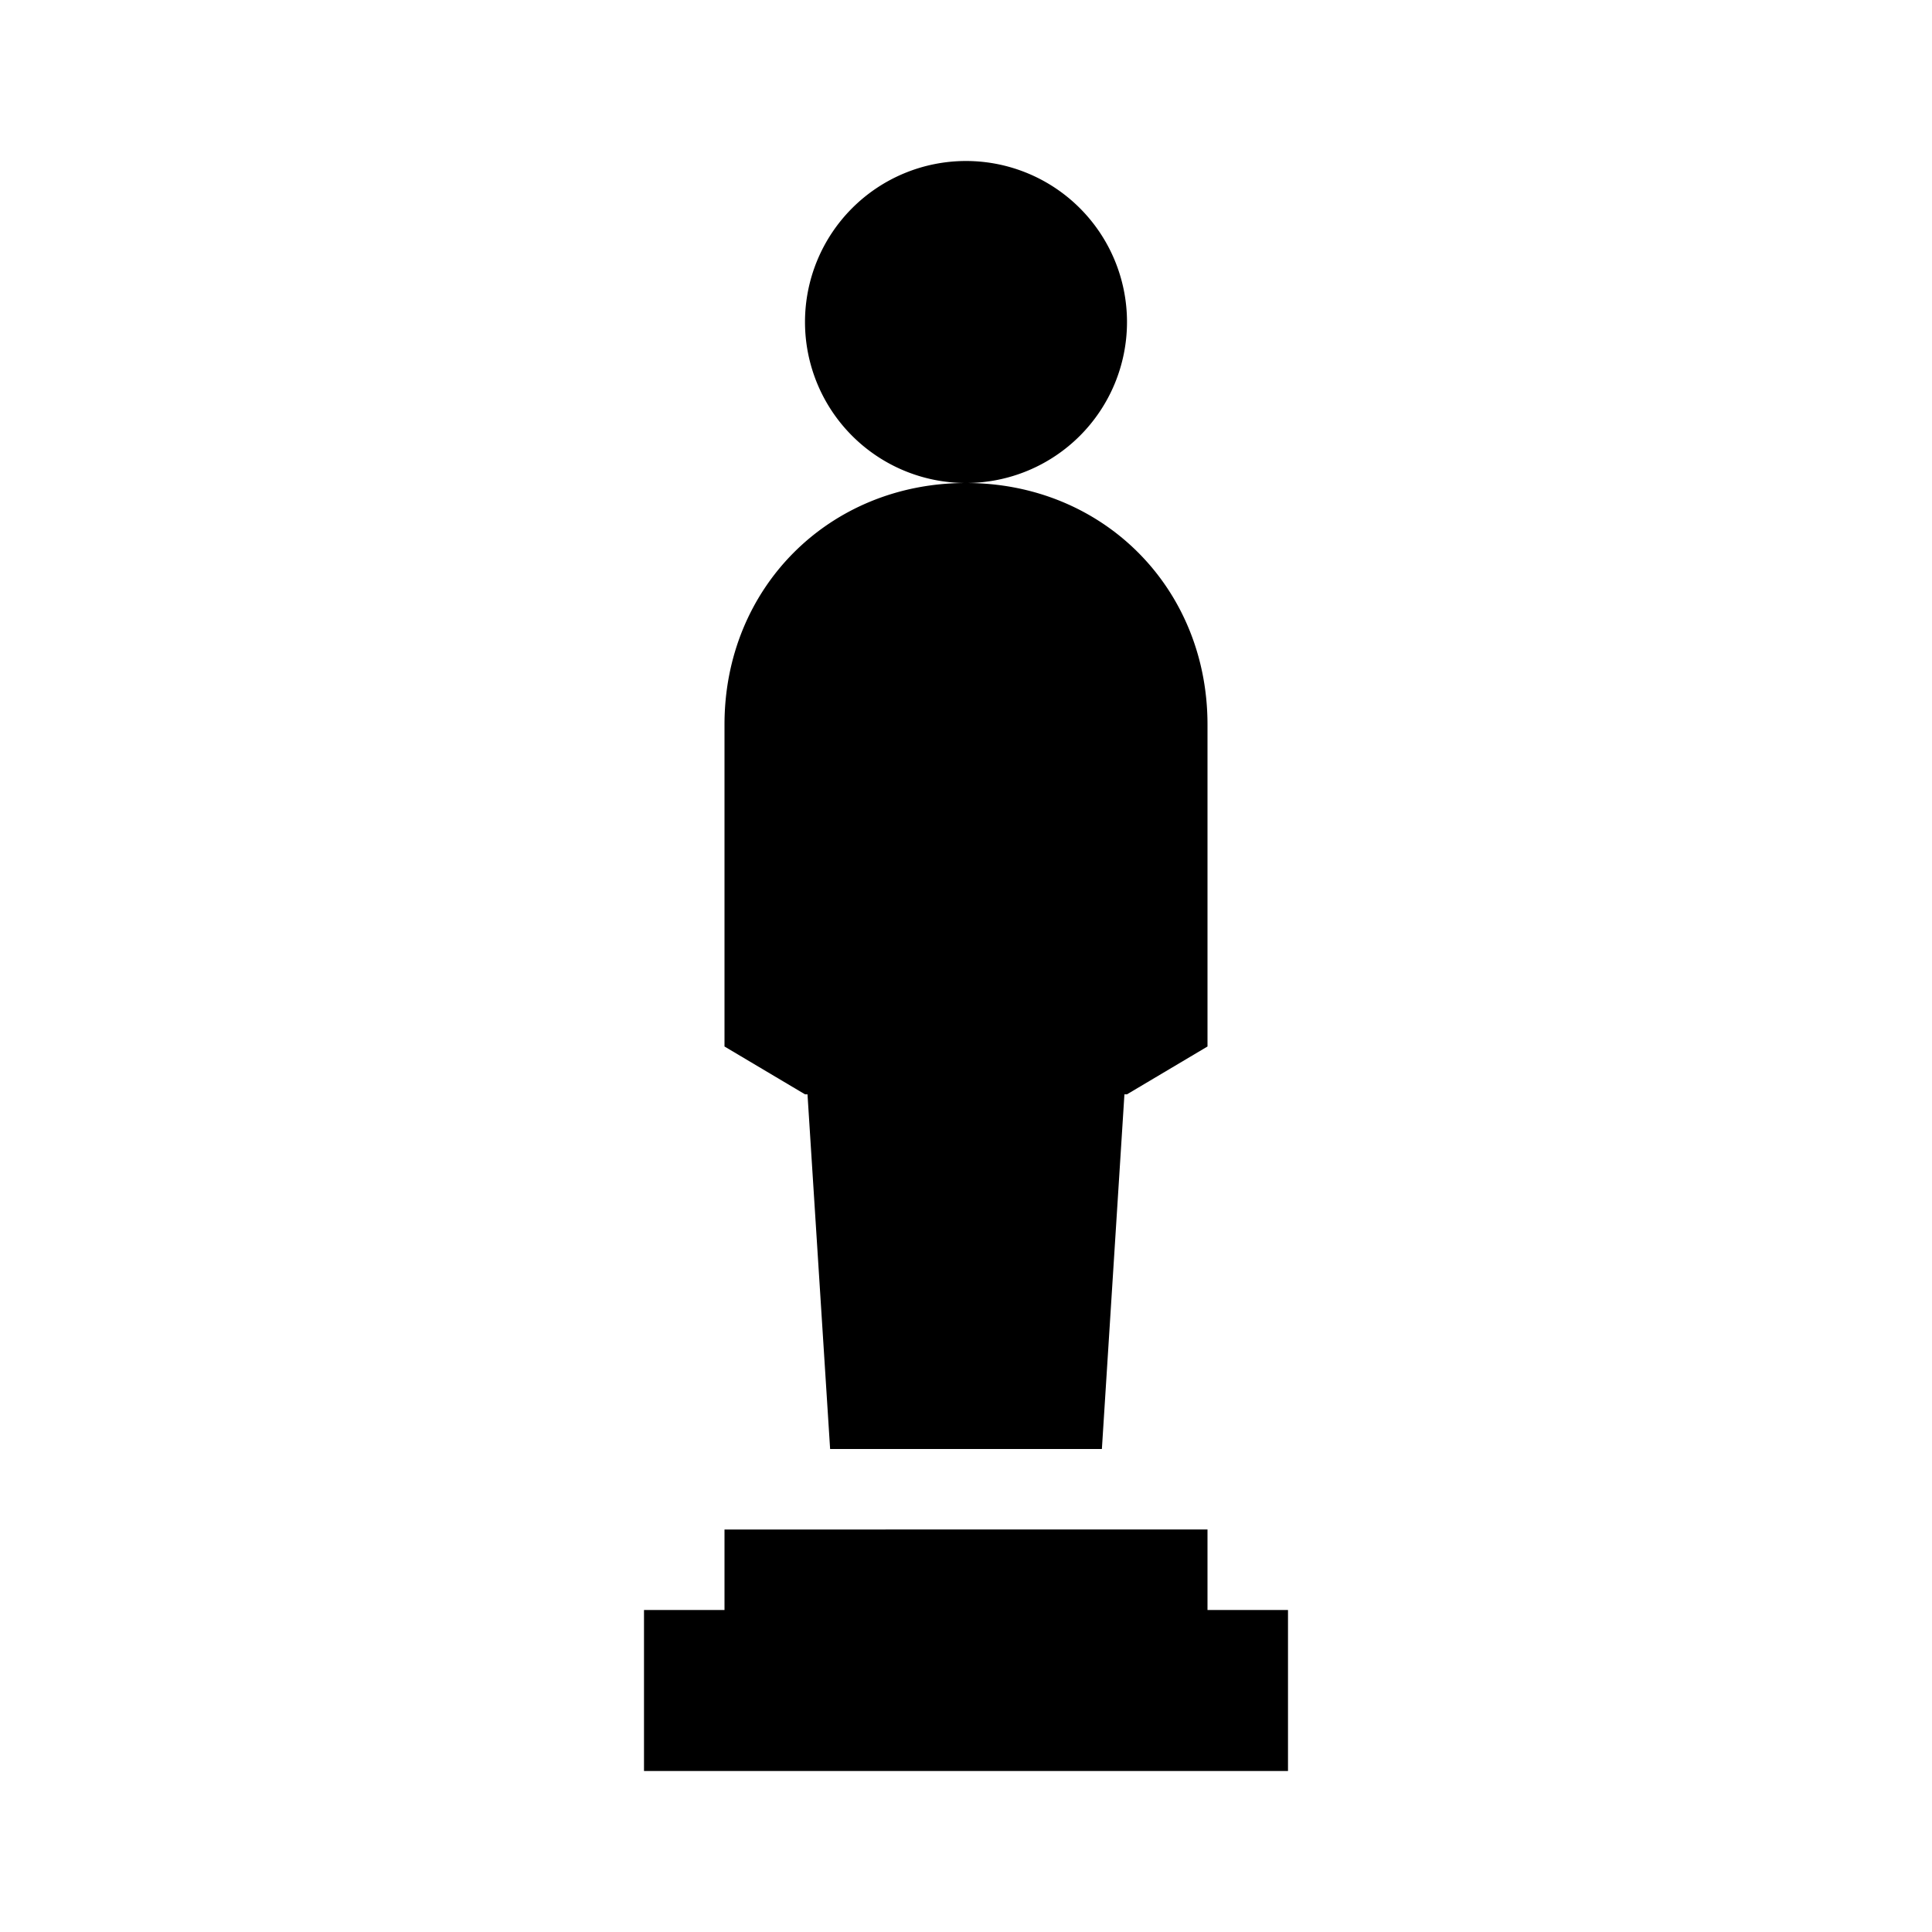 <svg xmlns="http://www.w3.org/2000/svg" viewBox="0 0 24 24"><path d="M12 2a1.999 1.999 0 1 0 0 4 1.999 1.999 0 1 0 0-4zm0 4c-1.7 0-3 1.3-3 3v4l1 .594h.031L10.312 18h3.376l.28-4.406H14L15 13V9c0-1.7-1.3-3-3-3zM9 19v1H8v2h8v-2h-1v-1z"/></svg>